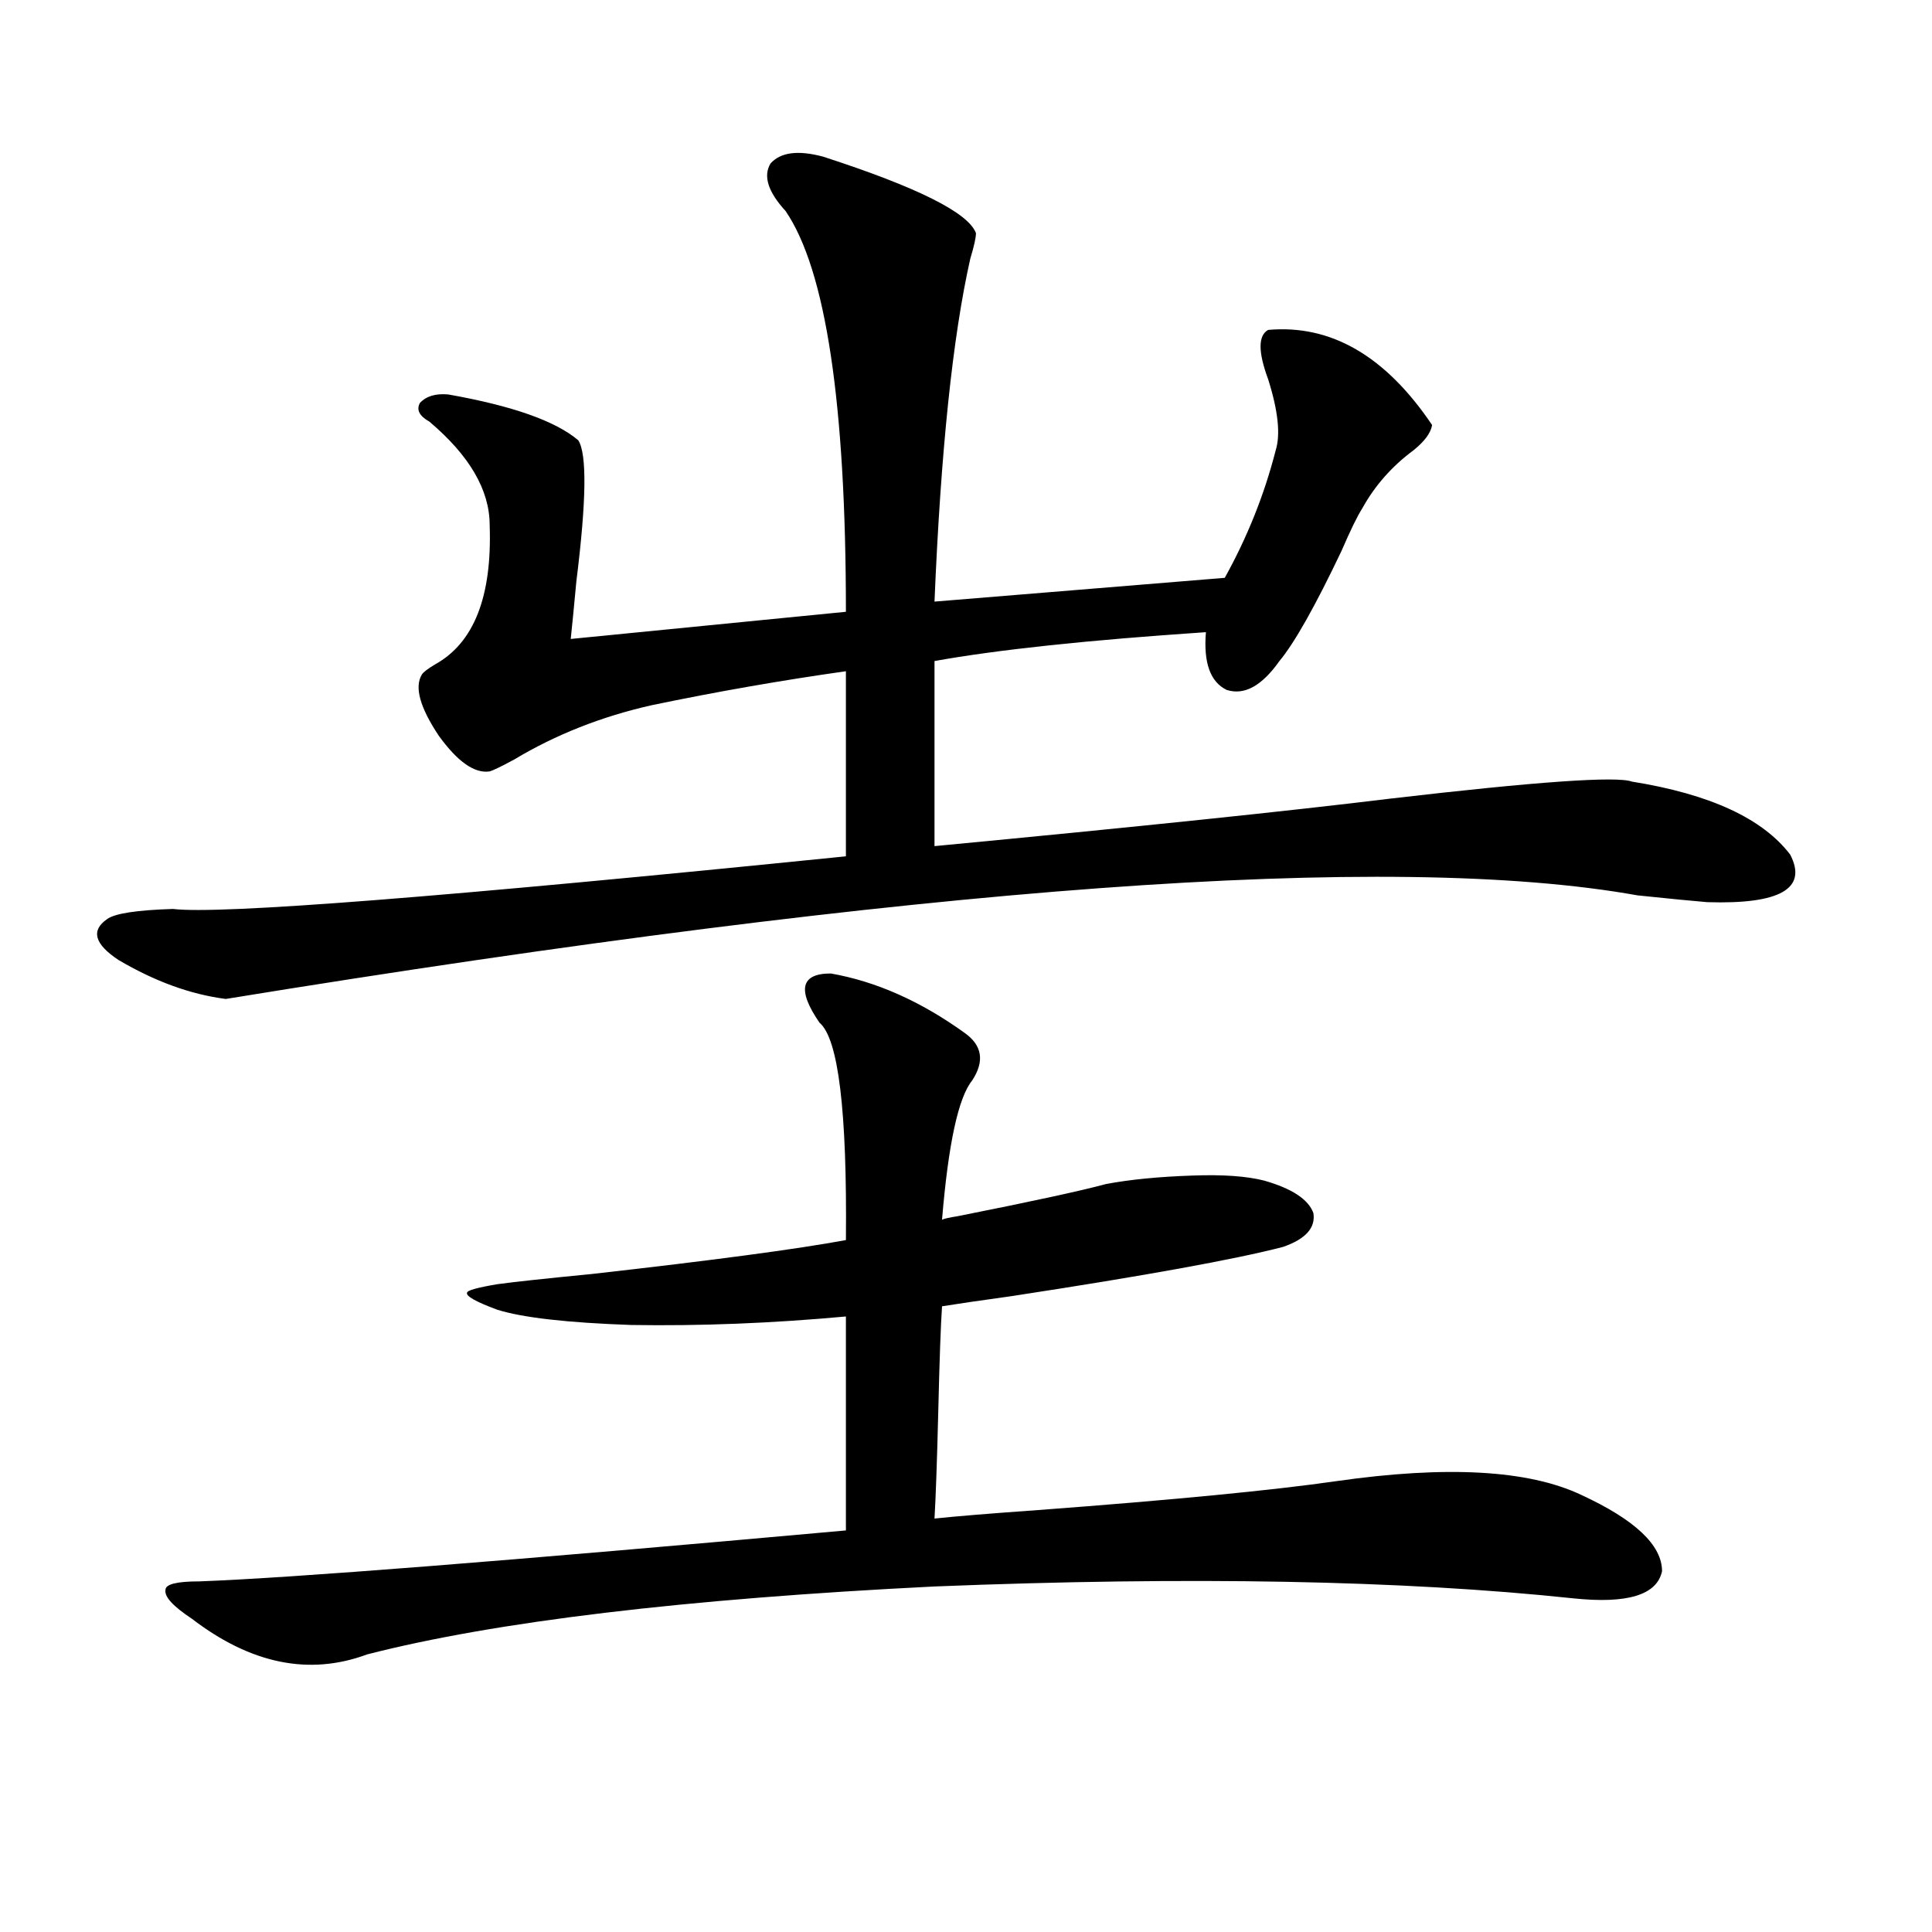<?xml version="1.0" encoding="utf-8"?>
<!-- Generator: Adobe Illustrator 16.0.0, SVG Export Plug-In . SVG Version: 6.00 Build 0)  -->
<!DOCTYPE svg PUBLIC "-//W3C//DTD SVG 1.1//EN" "http://www.w3.org/Graphics/SVG/1.1/DTD/svg11.dtd">
<svg version="1.1" id="图层_1" xmlns="http://www.w3.org/2000/svg" xmlns:xlink="http://www.w3.org/1999/xlink" x="0px" y="0px"
	 width="1000px" height="1000px" viewBox="0 0 1000 1000" enable-background="new 0 0 1000 1000" xml:space="preserve">
<path d="M844.662,404.555c40.319,6.454,67.636,19.048,81.949,37.793c9.101,17.578-5.213,25.79-42.926,24.609
	c-7.164-0.577-19.191-1.758-36.097-3.516c-127.481-22.852-371.058-4.972-730.714,53.613c-18.216-2.335-36.752-9.077-55.608-20.215
	c-12.362-8.198-14.313-15.229-5.854-21.094c3.902-2.925,15.274-4.683,34.146-5.273c24.055,2.938,140.149-6.152,348.284-27.246
	v-95.801c-33.17,4.696-66.675,10.547-100.485,17.578c-26.021,5.864-49.755,15.243-71.218,28.125
	c-6.509,3.516-10.731,5.575-12.683,6.152c-7.805,1.181-16.585-4.972-26.341-18.457c-9.756-14.64-12.683-25.187-8.78-31.641
	c0.641-1.167,2.927-2.925,6.829-5.273c20.152-11.124,29.588-35.156,28.292-72.07c0-18.155-10.411-36.035-31.219-53.613
	c-5.213-2.925-6.829-6.152-4.878-9.668c3.247-3.516,8.125-4.972,14.634-4.395c33.17,5.864,55.608,13.774,67.315,23.73
	c4.543,7.031,4.223,31.353-0.976,72.949c-1.311,14.063-2.286,24.032-2.927,29.883l142.436-14.063
	c0-107.804-10.411-176.948-31.219-207.422c-9.115-9.956-11.707-18.155-7.805-24.609c5.198-5.851,14.299-7.031,27.316-3.516
	c48.779,15.82,75.12,29.004,79.022,39.551c0,2.349-0.976,6.743-2.927,13.184c-9.115,40.43-15.289,99.618-18.536,177.539
	l150.24-12.305c11.707-21.094,20.487-43.066,26.341-65.918c2.592-8.198,1.296-20.503-3.902-36.914
	c-5.213-14.063-5.213-22.55,0-25.488c32.515-2.925,60.807,13.485,84.876,49.219c-0.655,4.106-3.902,8.501-9.756,13.184
	c-11.066,8.212-19.847,18.169-26.341,29.883c-2.606,4.106-6.188,11.426-10.731,21.973c-13.658,28.716-24.39,47.763-32.194,57.129
	c-9.115,12.896-18.216,17.88-27.316,14.941c-8.46-4.093-12.042-14.063-10.731-29.883c-61.142,4.106-107.97,9.091-140.484,14.941
	v95.801c104.708-9.956,183.41-18.155,236.092-24.609C795.228,404.555,836.857,401.63,844.662,404.555z M430.038,503.871
	c23.414,4.106,46.493,14.364,69.267,30.762c9.101,6.454,10.396,14.653,3.902,24.609c-7.164,8.789-12.362,32.821-15.609,72.07
	c1.296-0.577,3.902-1.167,7.805-1.758c38.368-7.608,64.054-13.184,77.071-16.699c12.348-2.335,27.316-3.804,44.877-4.395
	c15.609-0.577,27.957,0.302,37.072,2.637c14.299,4.106,22.759,9.668,25.365,16.699c1.296,7.622-3.902,13.485-15.609,17.578
	c-24.725,6.454-71.553,14.941-140.484,25.488c-16.92,2.349-28.947,4.106-36.097,5.273c-0.655,9.38-1.311,27.548-1.951,54.492
	c-0.655,26.367-1.311,44.824-1.951,55.371c11.052-1.167,28.933-2.637,53.657-4.395c70.242-5.273,121.613-10.245,154.143-14.941
	c57.225-8.198,99.51-5.851,126.826,7.031c27.957,12.896,41.95,26.079,41.95,39.551c-2.606,12.305-17.896,16.987-45.853,14.063
	c-88.458-9.38-198.699-11.426-330.724-6.152c-129.433,6.44-227.312,18.155-293.651,35.156
	c-29.923,11.124-60.166,4.972-90.729-18.457c-9.756-6.454-14.313-11.426-13.658-14.941c0-2.938,5.854-4.395,17.561-4.395
	c47.469-1.758,159.021-10.547,334.626-26.367V681.41c-38.383,3.516-75.455,4.985-111.217,4.395
	c-33.17-1.167-56.264-3.804-69.267-7.91c-11.066-4.093-16.265-7.031-15.609-8.789c0-1.167,5.198-2.637,15.609-4.395
	c8.445-1.167,24.71-2.925,48.779-5.273c62.438-7.031,106.339-12.882,131.704-17.578c0.641-66.797-3.902-104.288-13.658-112.5
	C412.478,512.372,414.429,503.871,430.038,503.871z"/>
</svg>
